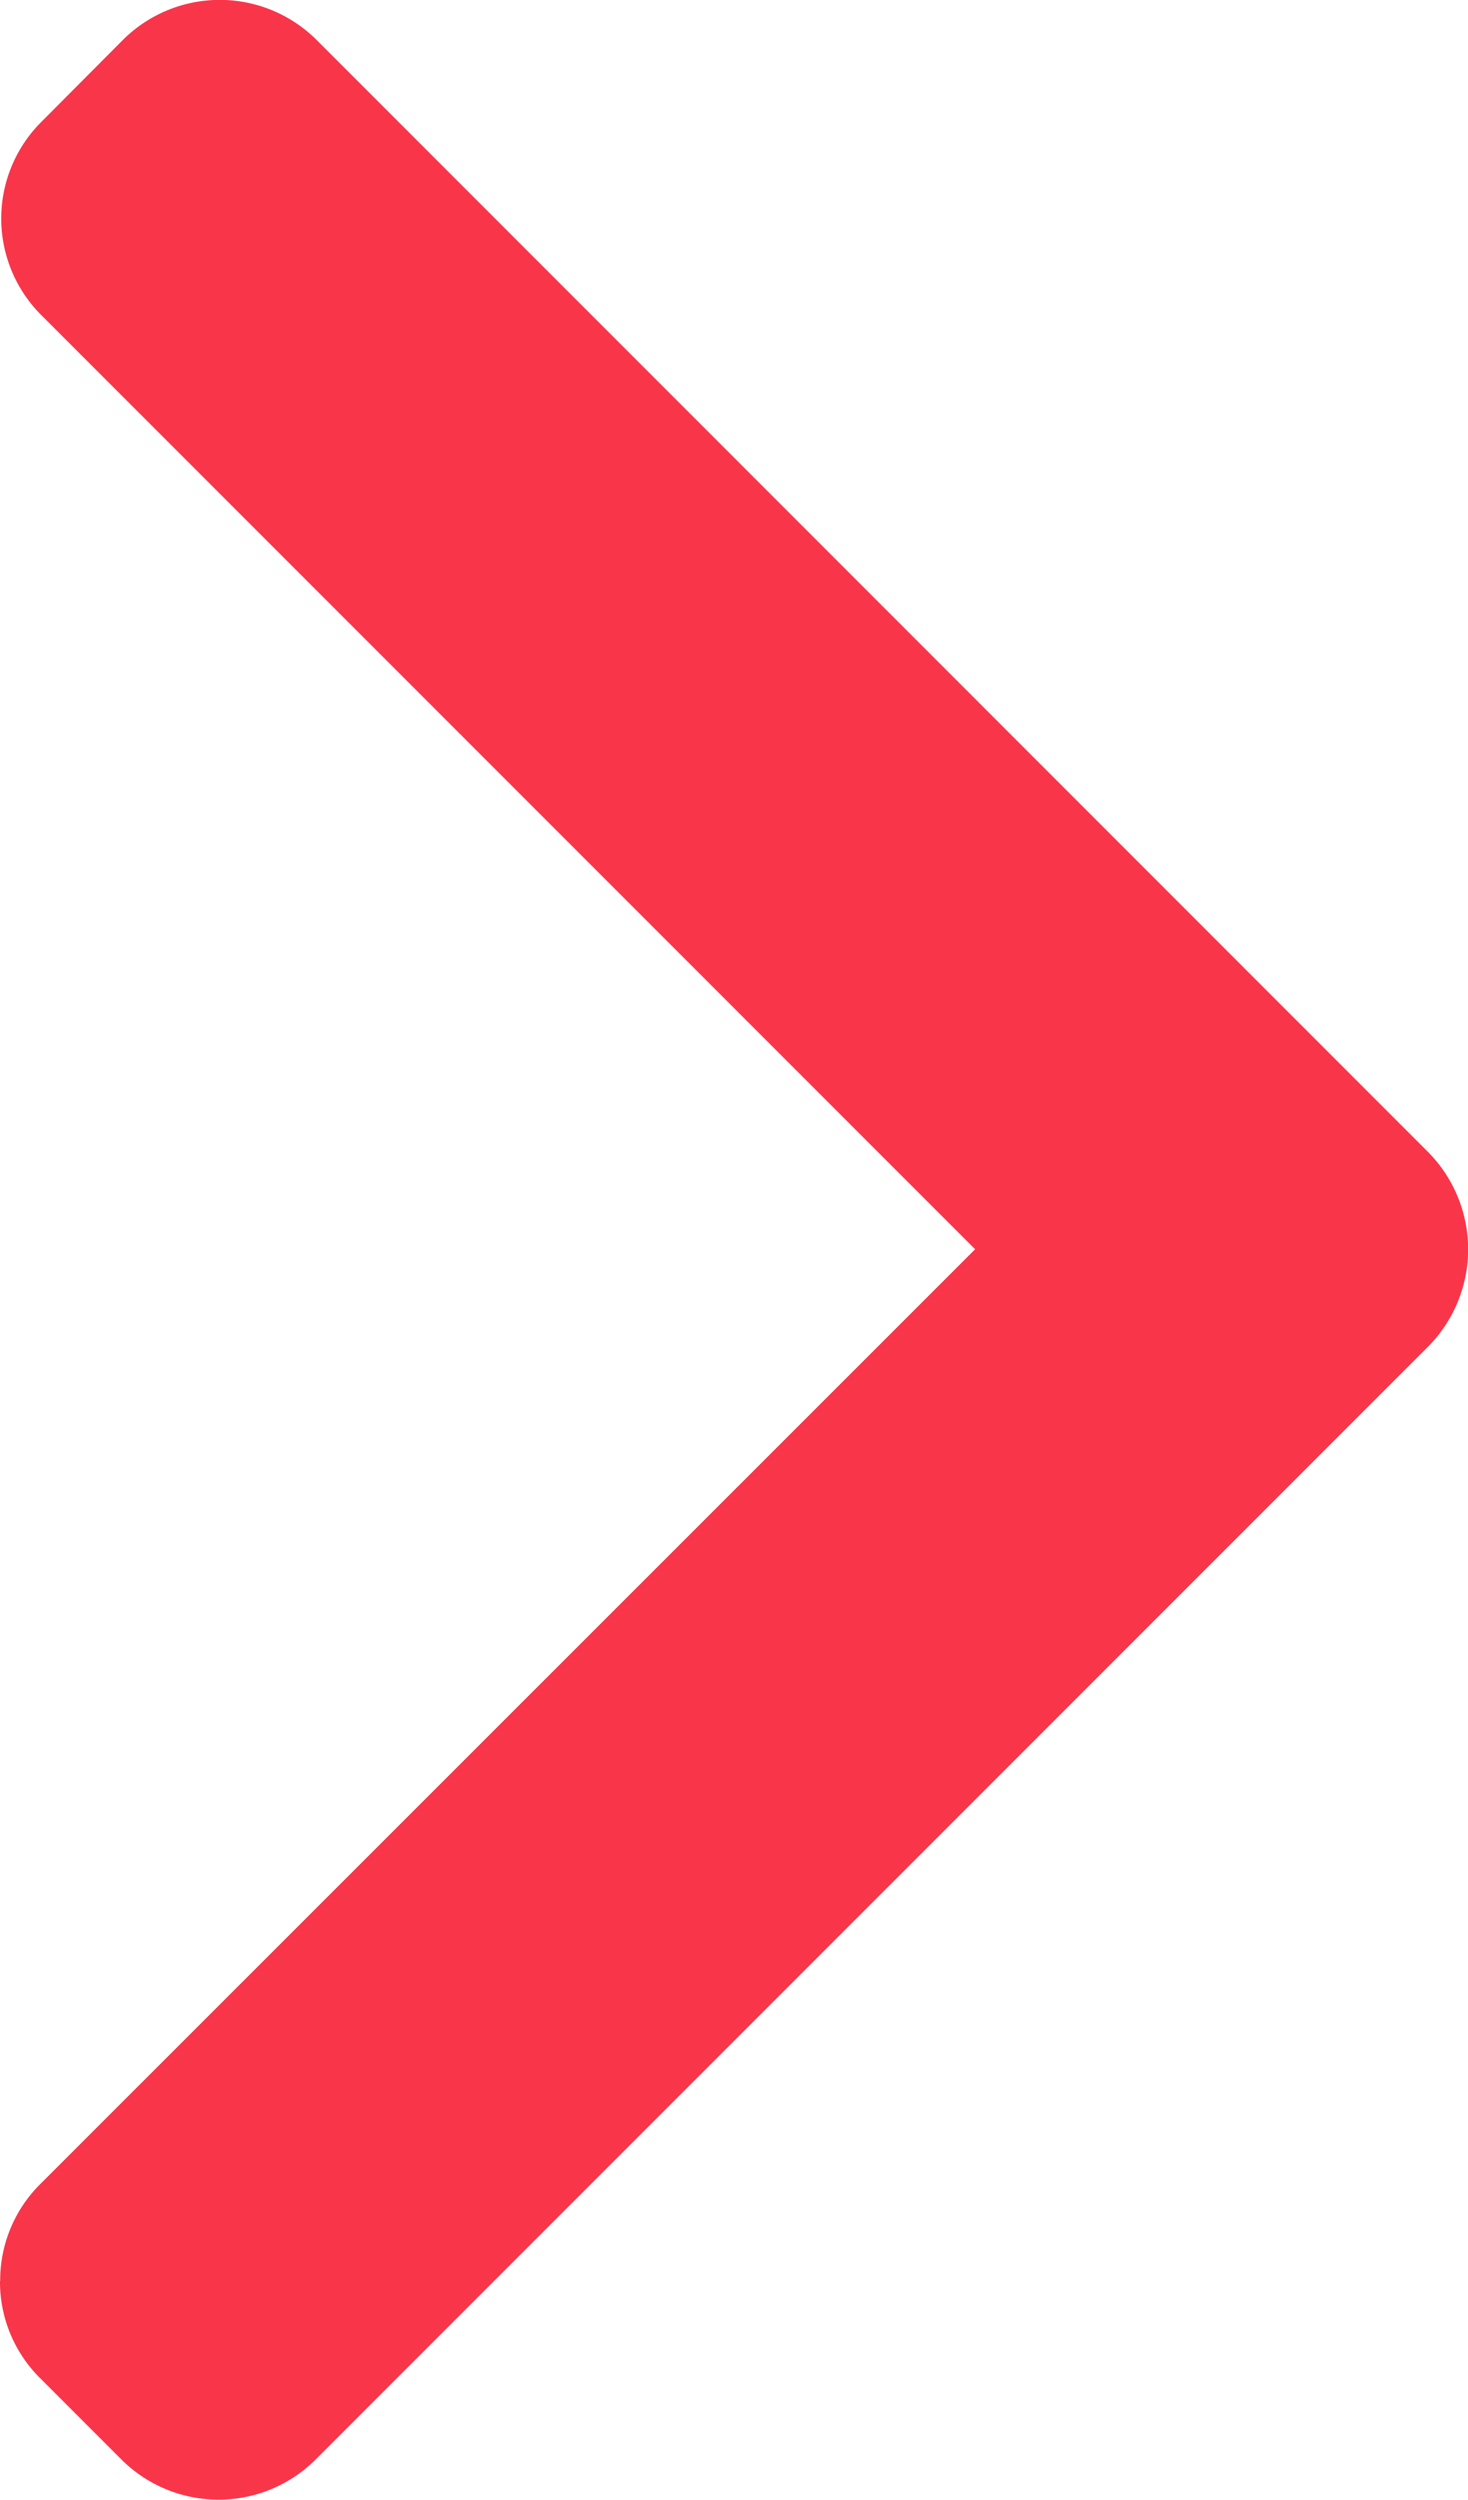<svg xmlns="http://www.w3.org/2000/svg" width="7.997" height="13.613" viewBox="0 0 7.997 13.613"><defs><style>.a{fill:#f93549;}</style></defs><path class="a" d="M1147.079,297.771a.738.738,0,0,0-.526.217l-.447.447a.749.749,0,0,0,0,1.053l6.064,6.064a.753.753,0,0,0,1.057,0l6.058-6.057a.747.747,0,0,0,0-1.054l-.447-.445a.743.743,0,0,0-1.052,0l-5.087,5.087-5.092-5.094a.739.739,0,0,0-.527-.217" transform="translate(-297.771 1159.502) rotate(-90)"/></svg>
